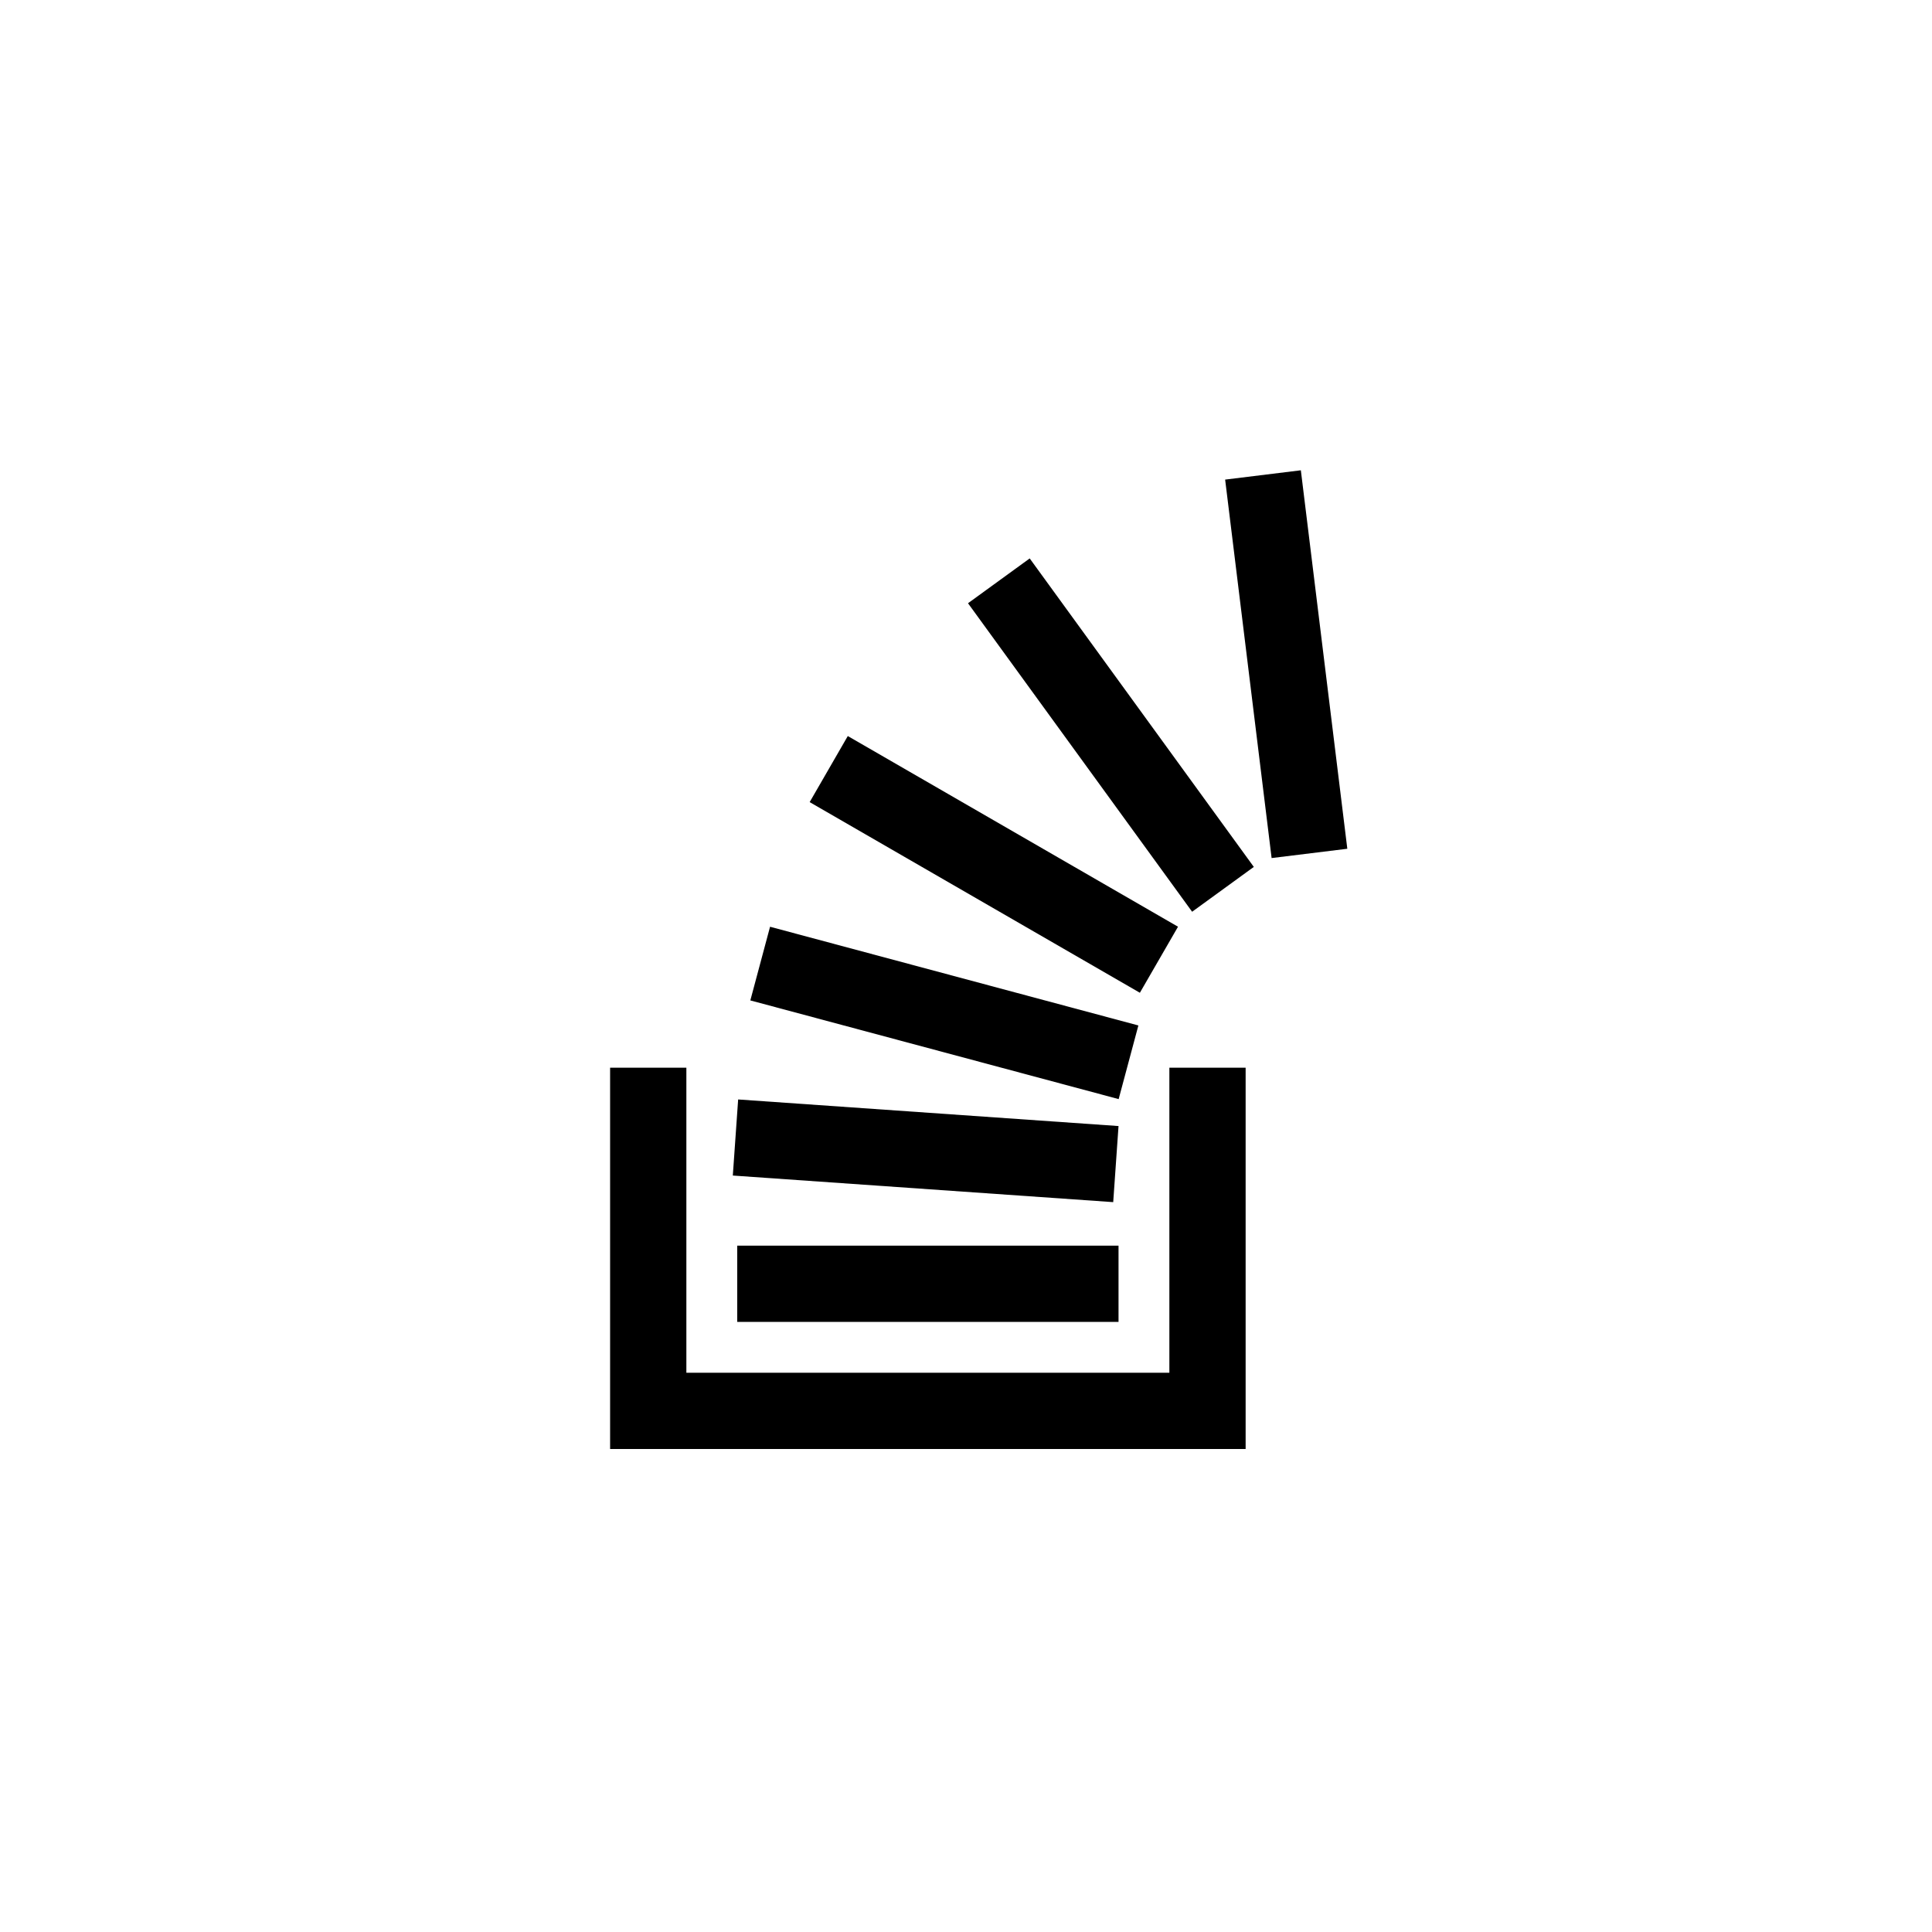 <?xml version="1.0" encoding="utf-8"?>
<!DOCTYPE svg PUBLIC "-//W3C//DTD SVG 1.1//EN" "http://www.w3.org/Graphics/SVG/1.1/DTD/svg11.dtd">
<!-- Скачано с сайта svg4.ru / Downloaded from svg4.ru -->
<svg width="800px" height="800px" viewBox="0 0 76 76" xmlns="http://www.w3.org/2000/svg" xmlns:xlink="http://www.w3.org/1999/xlink" version="1.1" baseProfile="full" enable-background="new 0 0 76.00 76.00" xml:space="preserve">
	<path fill="#000000" fill-opacity="1" stroke-linejoin="round" d="M 24,42L 27,42L 27,54L 46,54L 46,42L 49,42L 49,57L 24,57L 24,42 Z M 44,52L 29,52L 29,49L 44,49L 44,52 Z M 43.791,47.289L 28.827,46.243L 29.037,43.25L 44,44.296L 43.791,47.289 Z M 44.005,43.236L 29.516,39.354L 30.292,36.456L 44.781,40.339L 44.005,43.236 Z M 44.84,39.053L 31.85,31.553L 33.35,28.954L 46.34,36.455L 44.84,39.053 Z M 46.895,35.866L 38.079,23.73L 40.506,21.967L 49.322,34.102L 46.895,35.866 Z M 50.022,33.754L 48.194,18.866L 51.172,18.5L 53,33.388L 50.022,33.754 Z "/>
</svg>